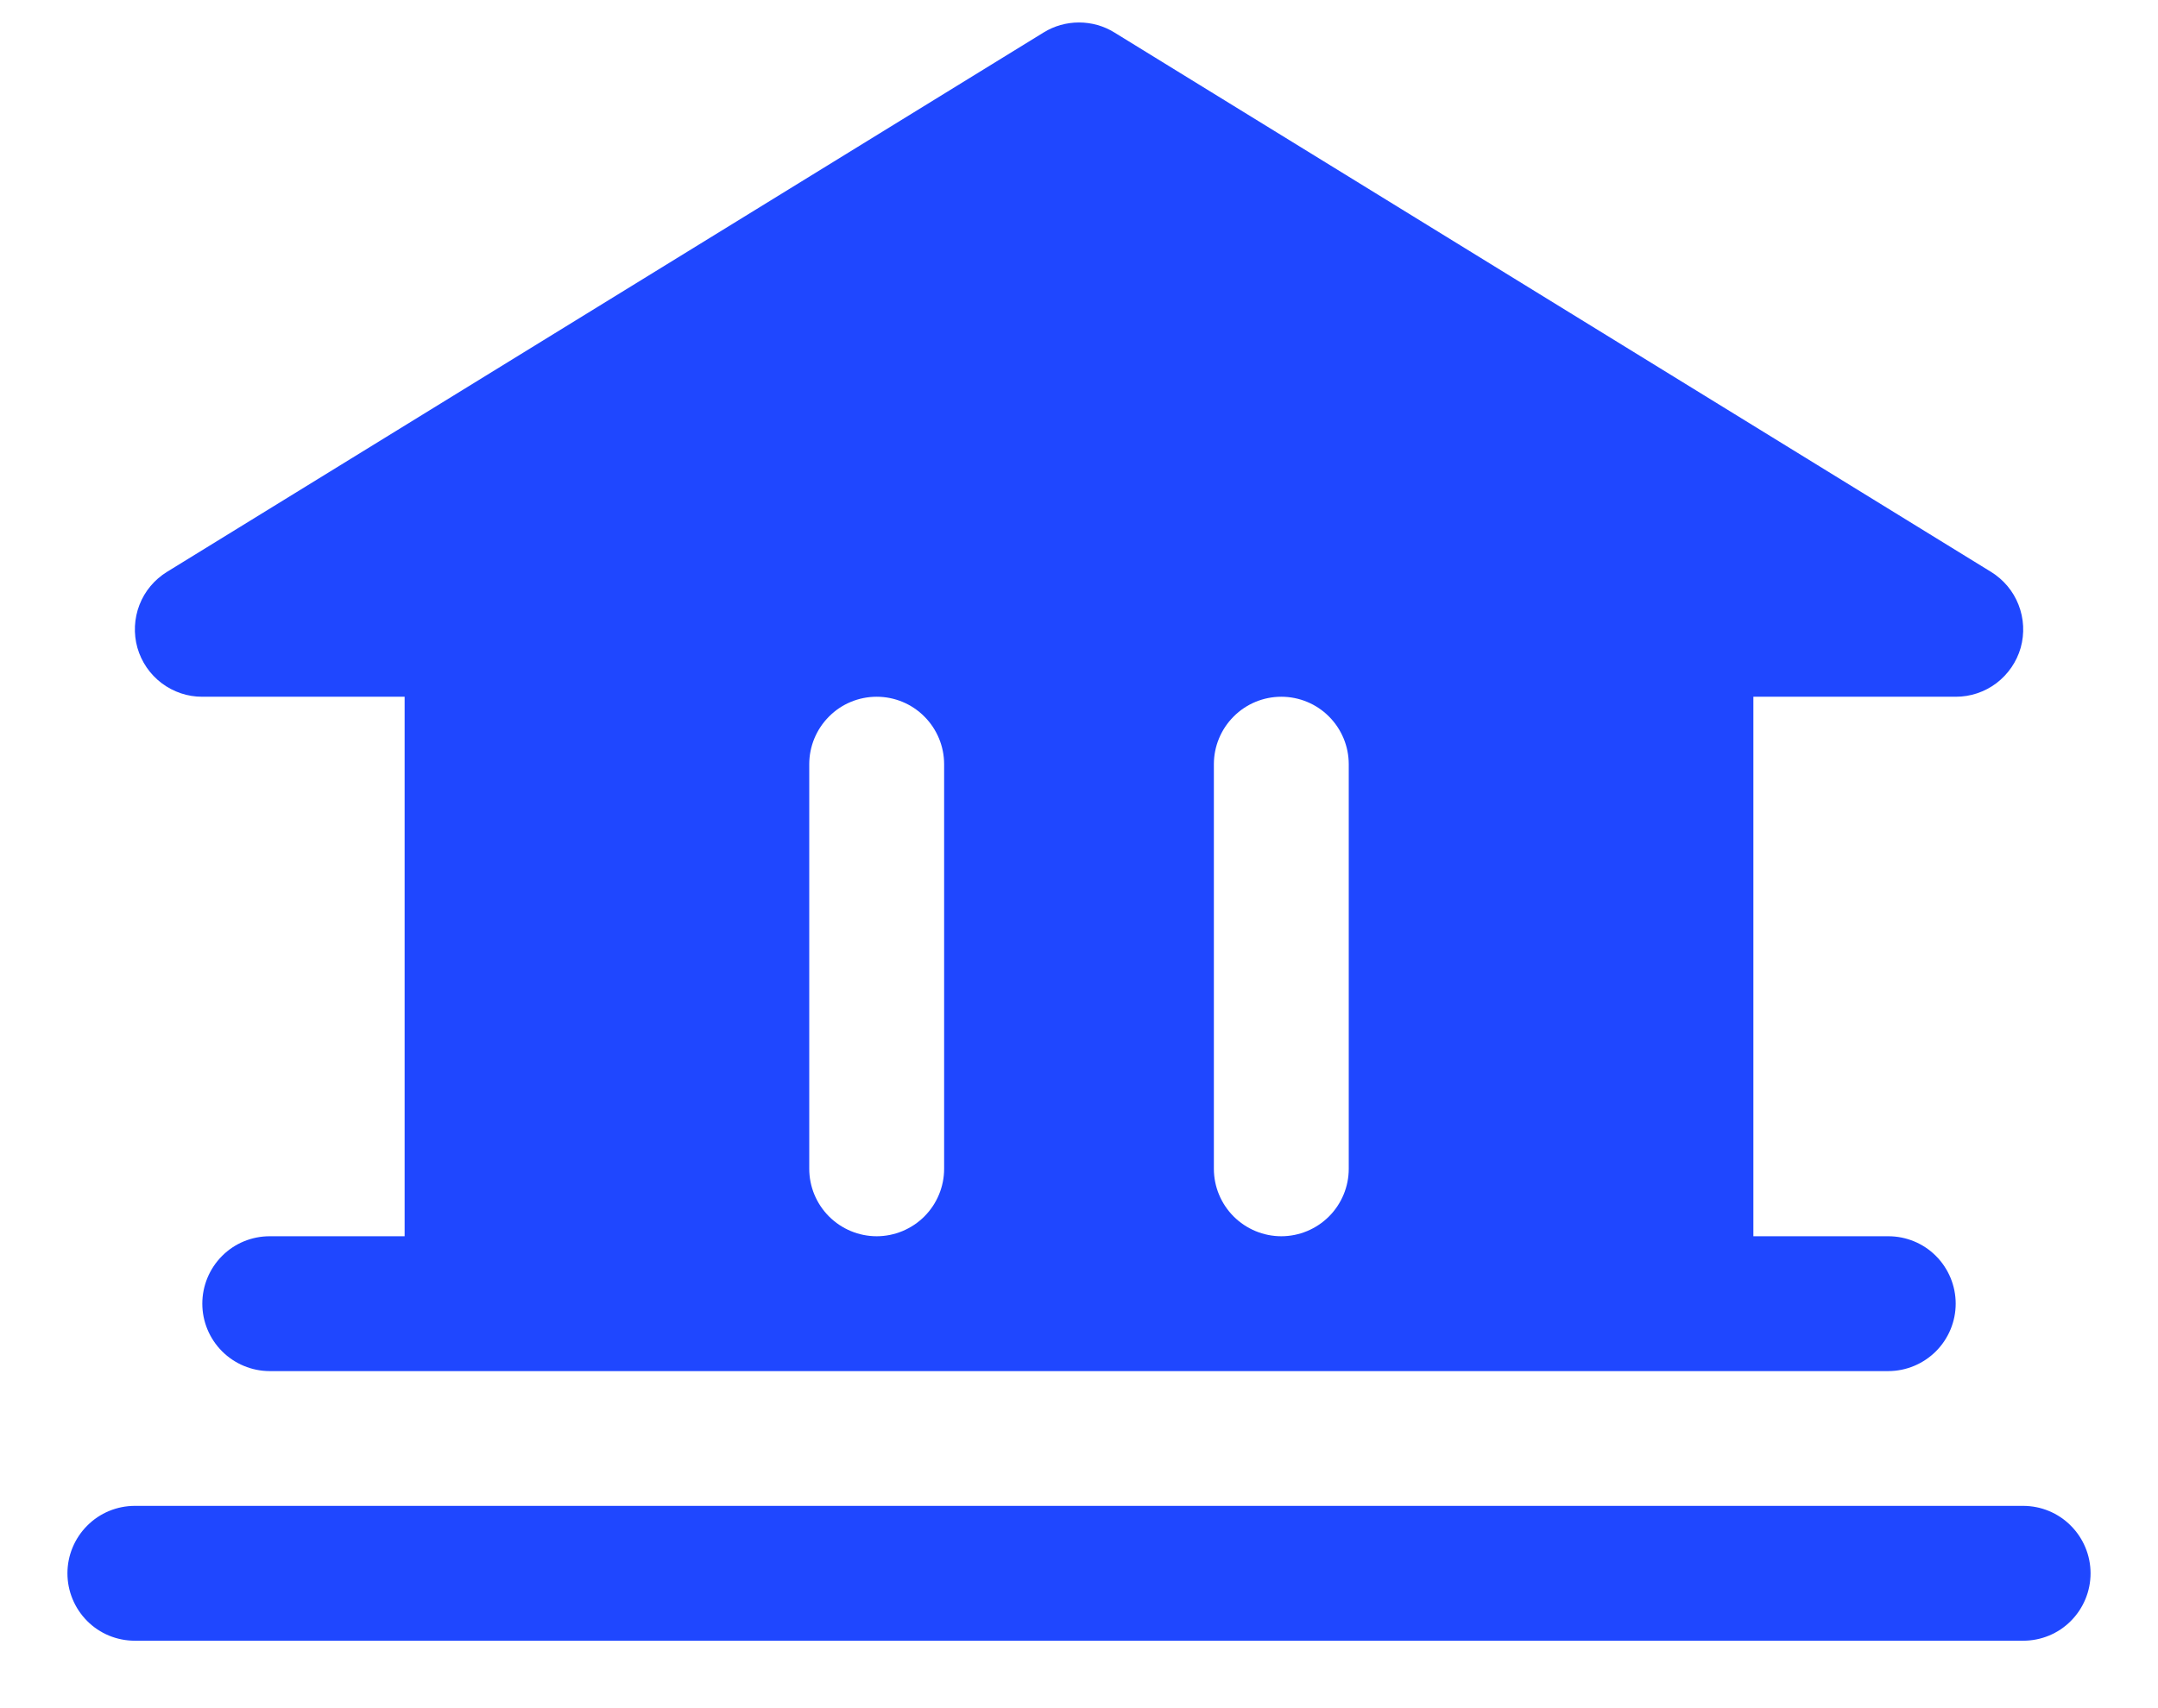 <svg width="24" height="19" viewBox="0 0 24 19" fill="none" xmlns="http://www.w3.org/2000/svg">
<path d="M23.25 17.5C23.25 17.699 23.171 17.89 23.03 18.031C22.89 18.172 22.699 18.25 22.5 18.25H1.5C1.301 18.25 1.11 18.172 0.97 18.031C0.829 17.89 0.75 17.699 0.75 17.5C0.75 17.302 0.829 17.111 0.97 16.97C1.11 16.829 1.301 16.75 1.5 16.75H22.5C22.699 16.75 22.89 16.829 23.03 16.97C23.171 17.111 23.25 17.302 23.25 17.5ZM1.528 7.205C1.484 7.048 1.492 6.88 1.551 6.728C1.61 6.575 1.718 6.447 1.857 6.361L11.607 0.361C11.725 0.288 11.861 0.25 12 0.25C12.139 0.25 12.275 0.288 12.393 0.361L22.143 6.361C22.282 6.447 22.39 6.575 22.449 6.727C22.509 6.88 22.517 7.047 22.473 7.205C22.428 7.362 22.333 7.5 22.203 7.599C22.073 7.697 21.913 7.751 21.75 7.75H19.5V13.751H21C21.199 13.751 21.39 13.829 21.53 13.97C21.671 14.111 21.75 14.302 21.75 14.501C21.75 14.699 21.671 14.89 21.53 15.031C21.39 15.171 21.199 15.251 21 15.251H3C2.801 15.251 2.61 15.171 2.47 15.031C2.329 14.89 2.25 14.699 2.25 14.501C2.25 14.302 2.329 14.111 2.47 13.97C2.61 13.829 2.801 13.751 3 13.751H4.5V7.75H2.25C2.087 7.751 1.928 7.697 1.798 7.599C1.667 7.5 1.573 7.362 1.528 7.205ZM13.5 13.001C13.5 13.199 13.579 13.39 13.72 13.531C13.86 13.671 14.051 13.751 14.25 13.751C14.449 13.751 14.64 13.671 14.78 13.531C14.921 13.39 15 13.199 15 13.001V8.5C15 8.302 14.921 8.111 14.78 7.97C14.64 7.829 14.449 7.75 14.25 7.75C14.051 7.75 13.86 7.829 13.72 7.97C13.579 8.111 13.5 8.302 13.5 8.5V13.001ZM9 13.001C9 13.199 9.079 13.39 9.22 13.531C9.36 13.671 9.551 13.751 9.75 13.751C9.949 13.751 10.14 13.671 10.28 13.531C10.421 13.39 10.5 13.199 10.5 13.001V8.5C10.5 8.302 10.421 8.111 10.28 7.97C10.14 7.829 9.949 7.75 9.75 7.75C9.551 7.75 9.36 7.829 9.22 7.97C9.079 8.111 9 8.302 9 8.5V13.001Z" fill="#1F47FF"/>
</svg>
